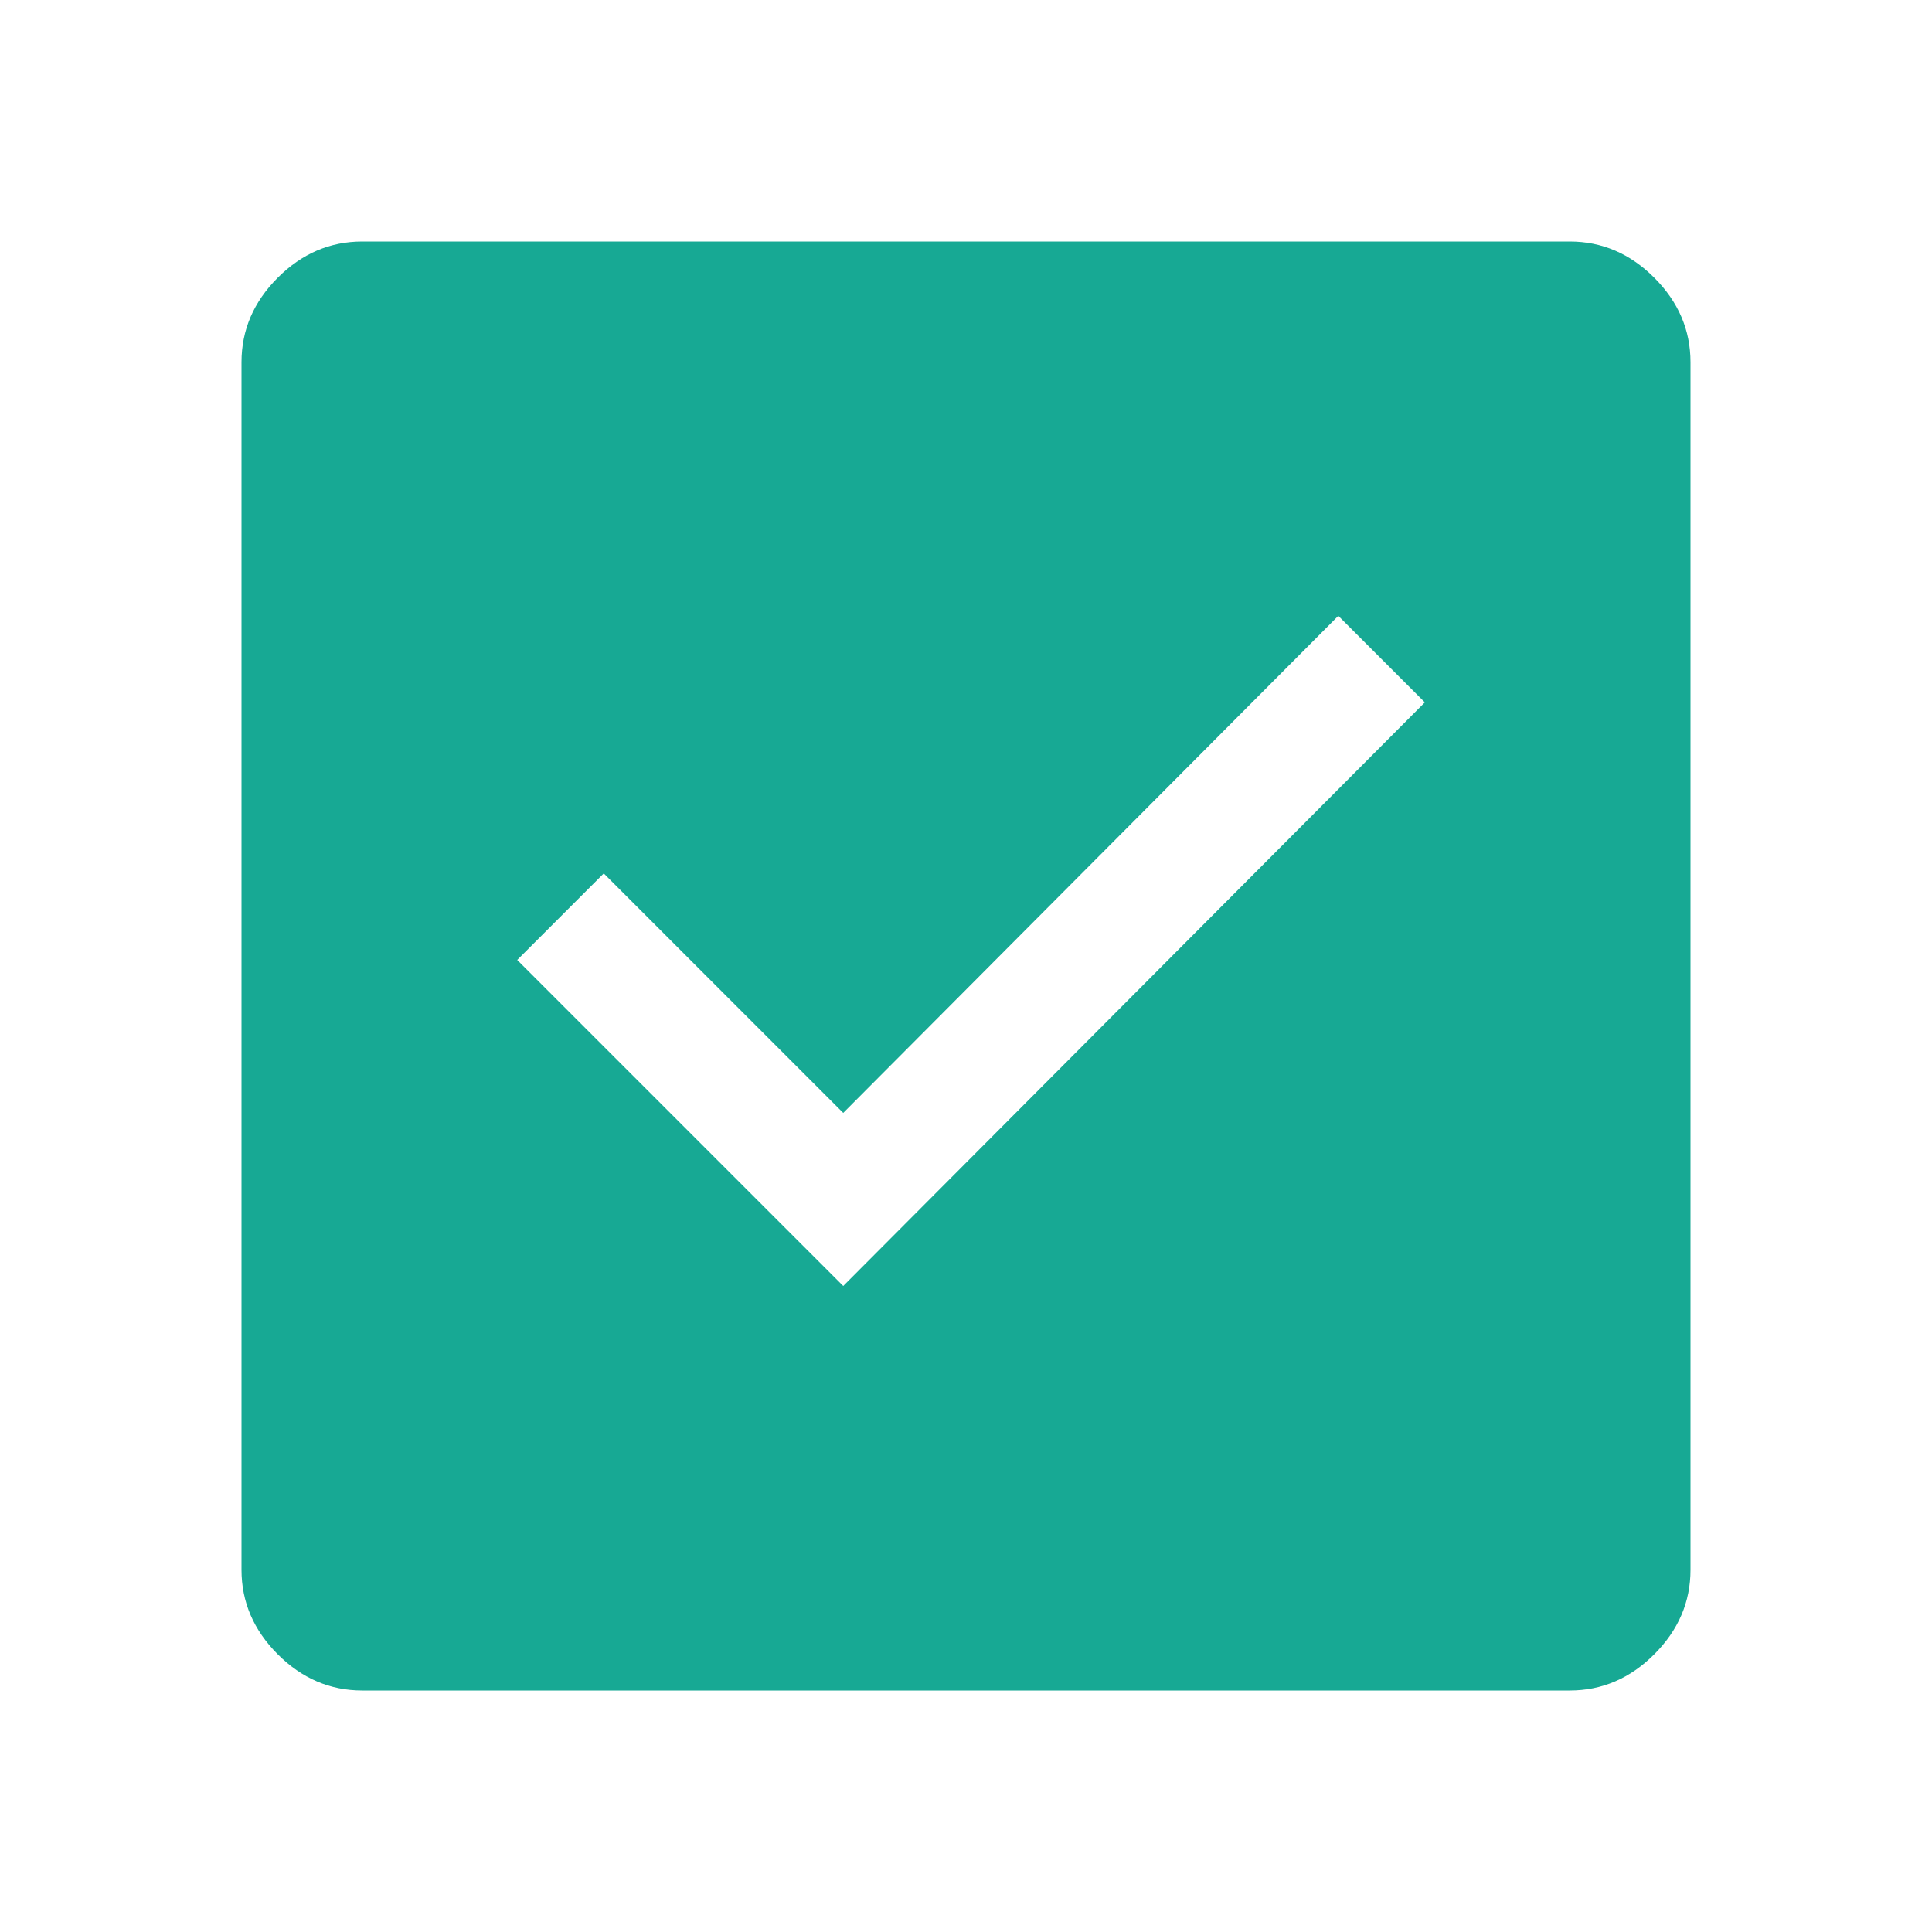 <svg width="48" height="48" viewBox="0 0 48 48" fill="none" xmlns="http://www.w3.org/2000/svg">
<path d="M20.95 31.95L35.4 17.45L33.25 15.3L20.95 27.65L15 21.7L12.85 23.85L20.95 31.95ZM9 42C8.2 42 7.5 41.7 6.9 41.1C6.3 40.5 6 39.8 6 39V9C6 8.2 6.3 7.5 6.9 6.9C7.5 6.3 8.2 6 9 6H39C39.8 6 40.5 6.3 41.1 6.9C41.7 7.5 42 8.2 42 9V39C42 39.8 41.7 40.5 41.1 41.1C40.5 41.7 39.8 42 39 42H9Z" fill="#17A994"/>
</svg>
